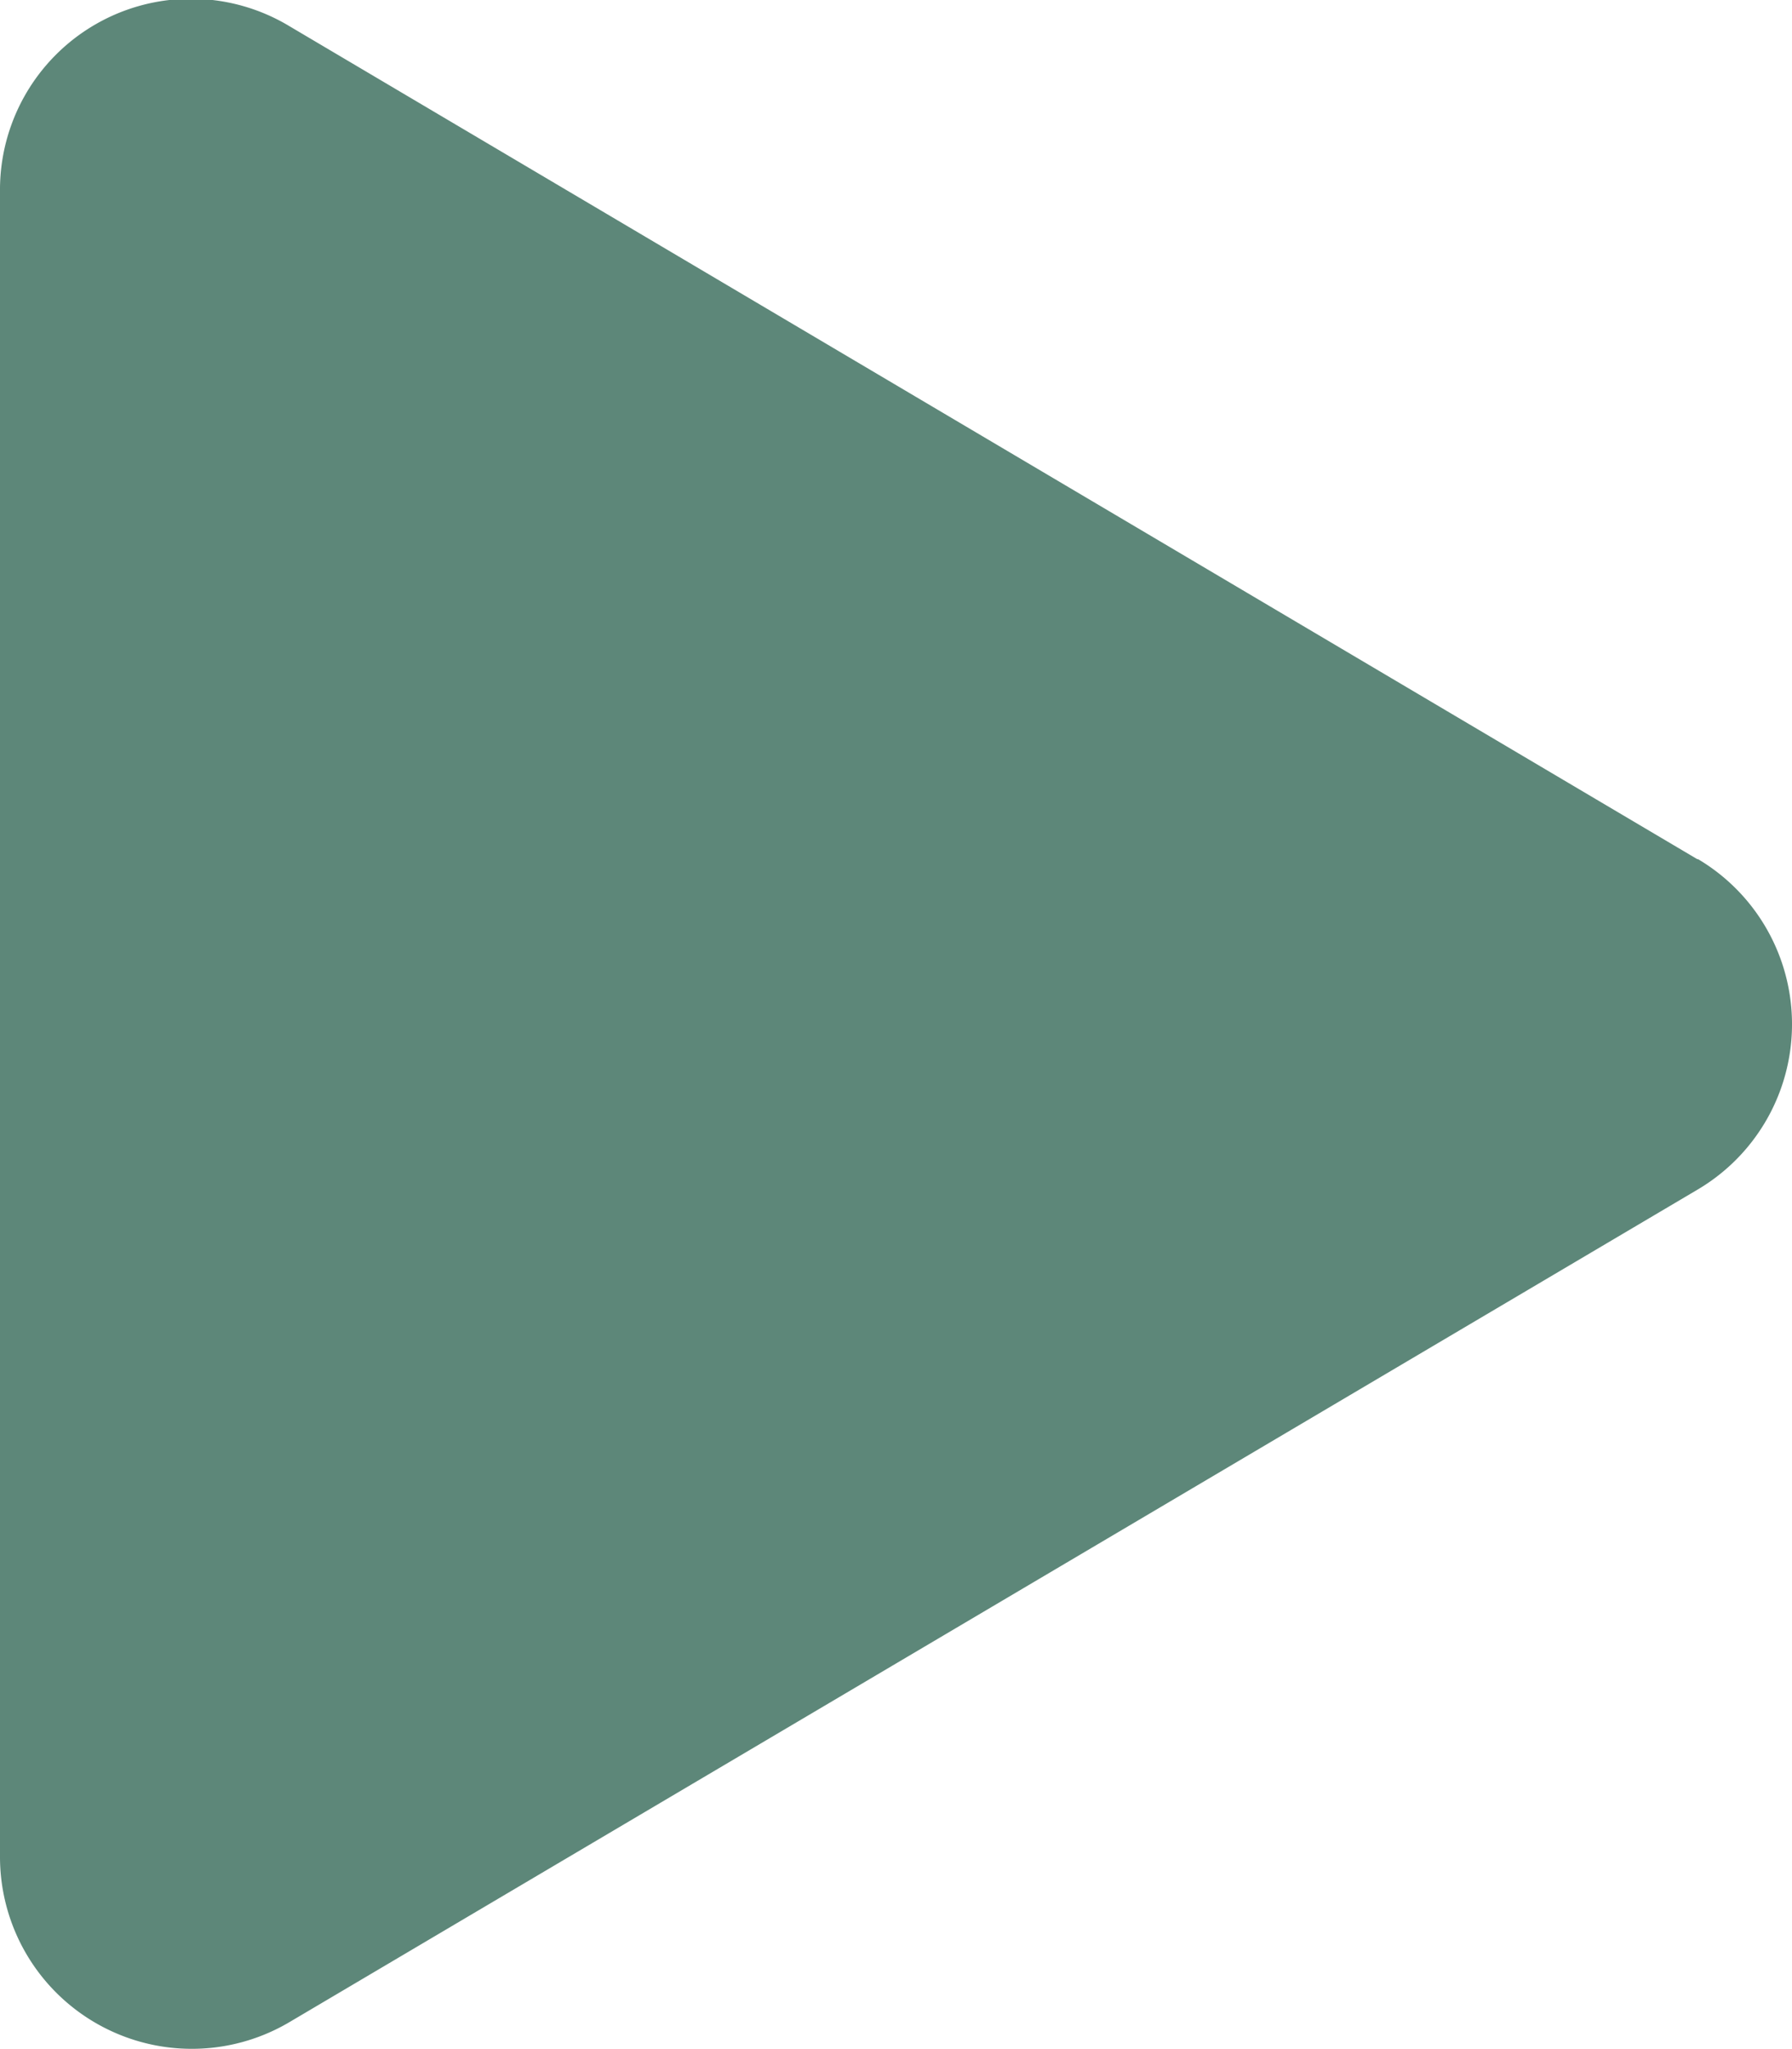 <svg xmlns="http://www.w3.org/2000/svg" width="31.499" height="36.001" viewBox="0 0 31.499 36.001">
  <path id="Icon_awesome-play" data-name="Icon awesome-play" d="M29.841,15.1,5.091.464A3.356,3.356,0,0,0,0,3.368V32.625a3.372,3.372,0,0,0,5.091,2.9L29.841,20.9a3.372,3.372,0,0,0,0-5.808Z" transform="translate(0 -0.002)" fill="#5d8779"/>
</svg>